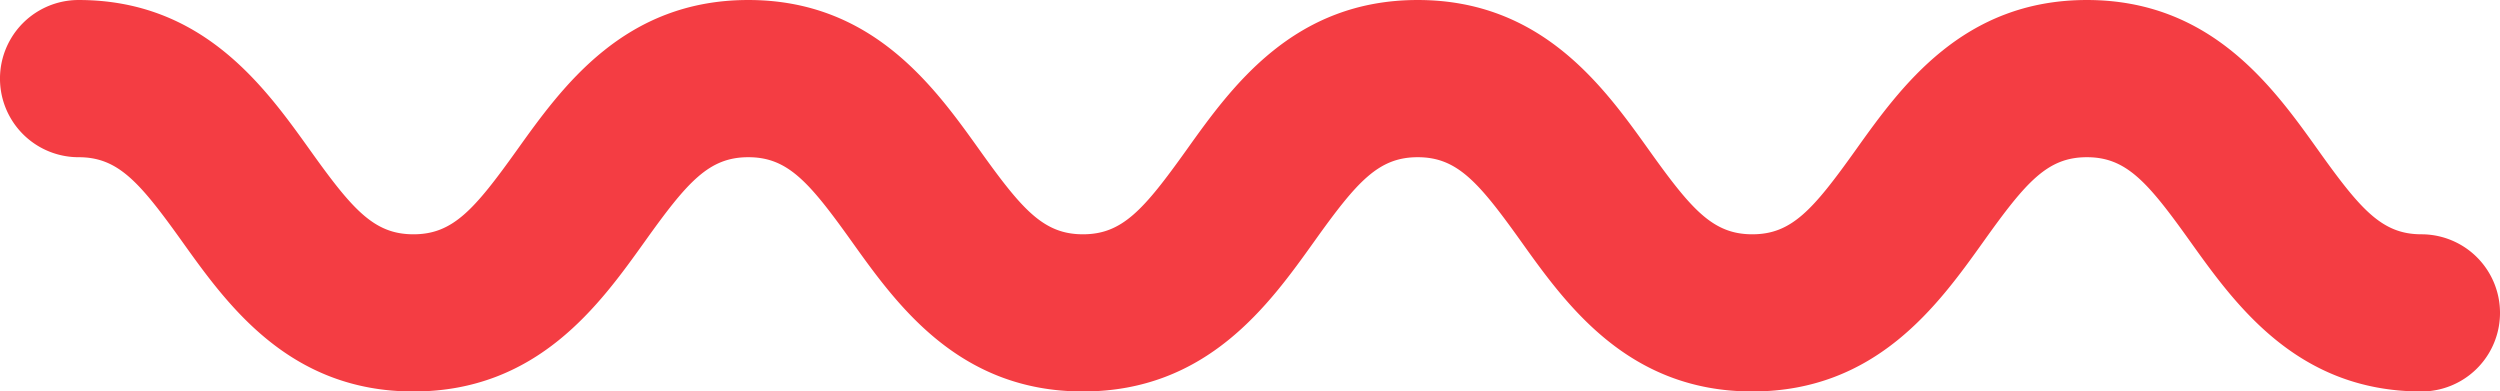 <svg xmlns="http://www.w3.org/2000/svg" width="265.06" height="41.504" viewBox="0 0 265.06 41.504"><defs><style>.a{fill:#f43d43;}</style></defs><path class="a" d="M882.889,1182.352c-13.155,0-19.721-9.2-24.518-15.908-4.527-6.346-6.788-8.929-10.952-8.929s-6.425,2.583-10.952,8.929c-4.794,6.712-11.363,15.908-24.518,15.908s-19.724-9.193-24.518-15.908c-4.533-6.346-6.794-8.929-10.96-8.929s-6.433,2.583-10.965,8.929c-4.8,6.715-11.365,15.908-24.526,15.908s-19.724-9.193-24.52-15.908c-4.532-6.346-6.791-8.929-10.96-8.929s-6.435,2.583-10.97,8.932c-4.8,6.712-11.37,15.906-24.534,15.906s-19.732-9.193-24.528-15.906c-4.538-6.349-6.8-8.932-10.975-8.932a8.333,8.333,0,0,1,0-16.667c13.163,0,19.734,9.2,24.534,15.908,4.533,6.349,6.8,8.932,10.97,8.932s6.438-2.586,10.975-8.932c4.8-6.712,11.368-15.908,24.528-15.908s19.726,9.2,24.521,15.911c4.532,6.346,6.794,8.929,10.96,8.929s6.432-2.583,10.968-8.929c4.794-6.715,11.363-15.911,24.523-15.911s19.724,9.2,24.52,15.911c4.532,6.346,6.791,8.929,10.957,8.929s6.424-2.583,10.954-8.929c4.794-6.715,11.36-15.911,24.516-15.911s19.724,9.2,24.518,15.911c4.527,6.346,6.788,8.929,10.952,8.929a8.332,8.332,0,1,1,0,16.665Z" transform="translate(-626.161 -1140.847)"/></svg>